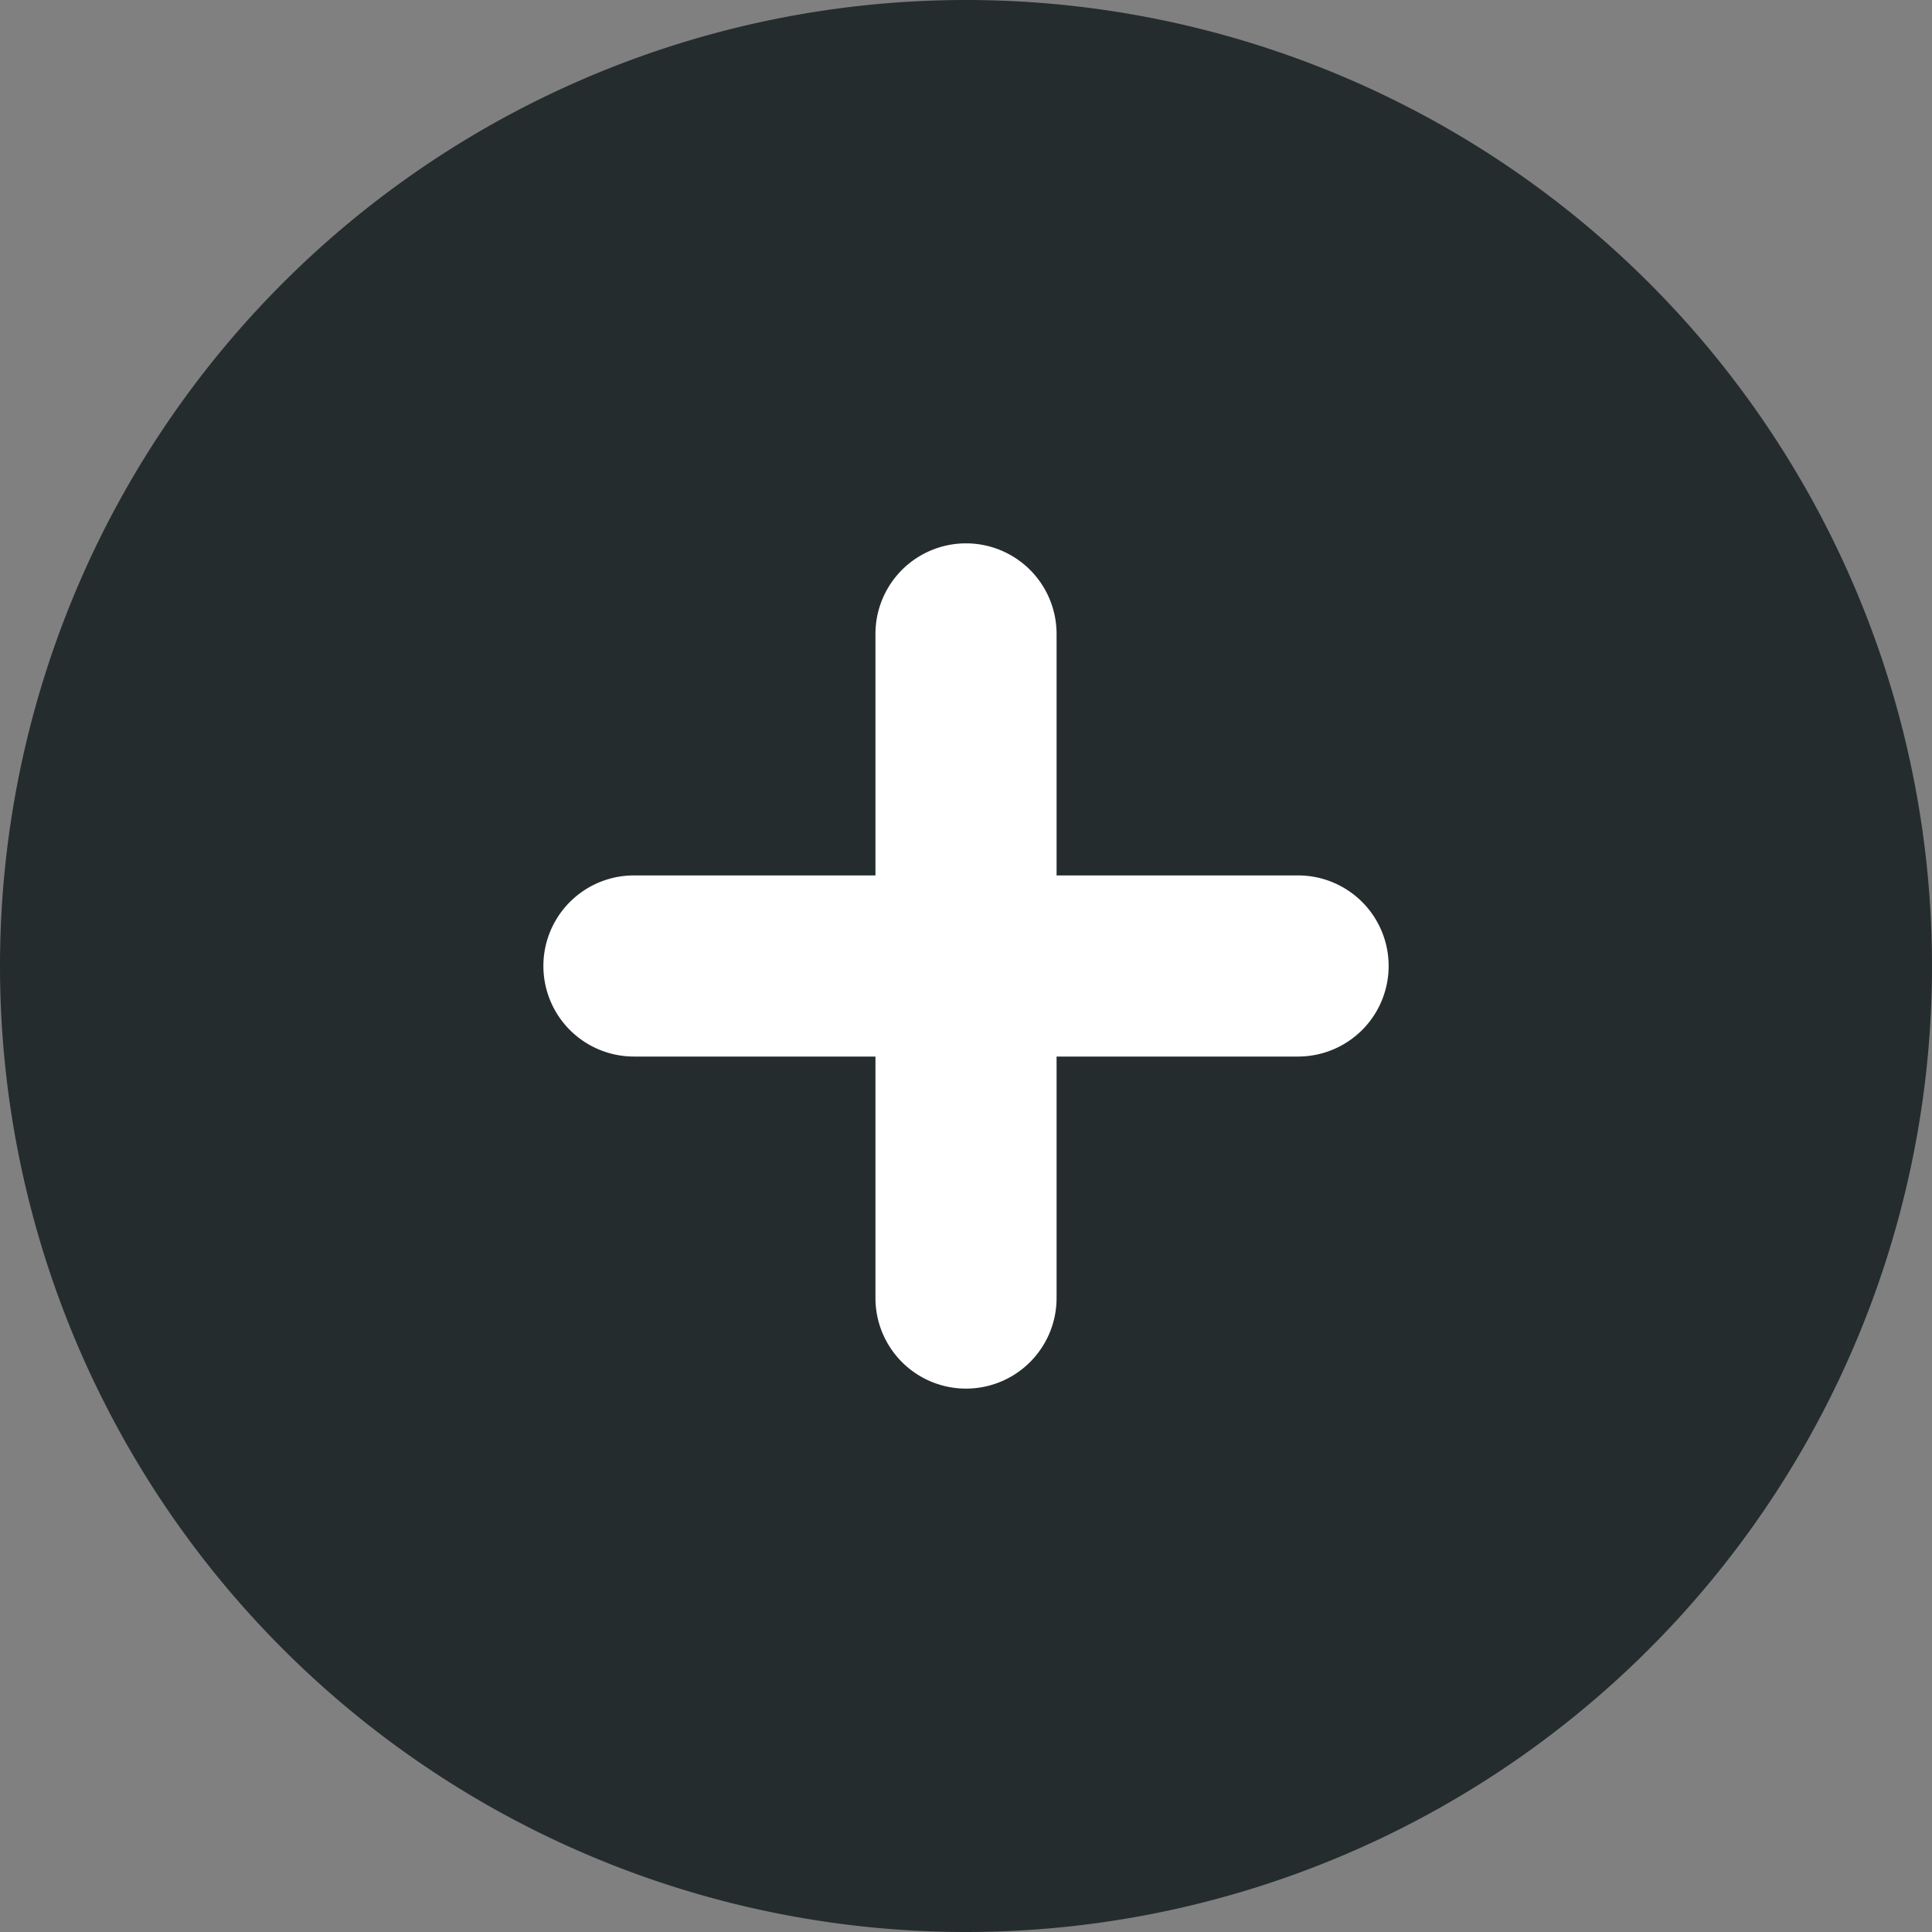 <?xml version="1.0" encoding="UTF-8"?>
<svg xmlns="http://www.w3.org/2000/svg" xmlns:xlink="http://www.w3.org/1999/xlink" width="60" height="60" viewBox="0 0 60 60">
  <rect x="0" y="0" width="60" height="60" fill="#808080" stroke="none"/>
  <defs>
    <clipPath id="clip-Icon-plus-circle">
      <rect width="60" height="60"></rect>
    </clipPath>
  </defs>
  <g id="Icon-plus-circle" clip-path="url(#clip-Icon-plus-circle)">
    <circle id="Ellipse_20" data-name="Ellipse 20" cx="20" cy="20" r="20" transform="translate(10 10)" fill="#fff"></circle>
    <path id="Path_245" data-name="Path 245" d="M30,60A30,30,0,1,0,0,30,30,30,0,0,0,30,60M27.188,40.312v-7.5h-7.5a2.812,2.812,0,1,1,0-5.625h7.5v-7.5a2.812,2.812,0,1,1,5.625,0v7.5h7.5a2.812,2.812,0,1,1,0,5.625h-7.5v7.5a2.812,2.812,0,1,1-5.625,0" transform="translate(0 0)" fill="#252c2e"></path>
  </g>
</svg>
